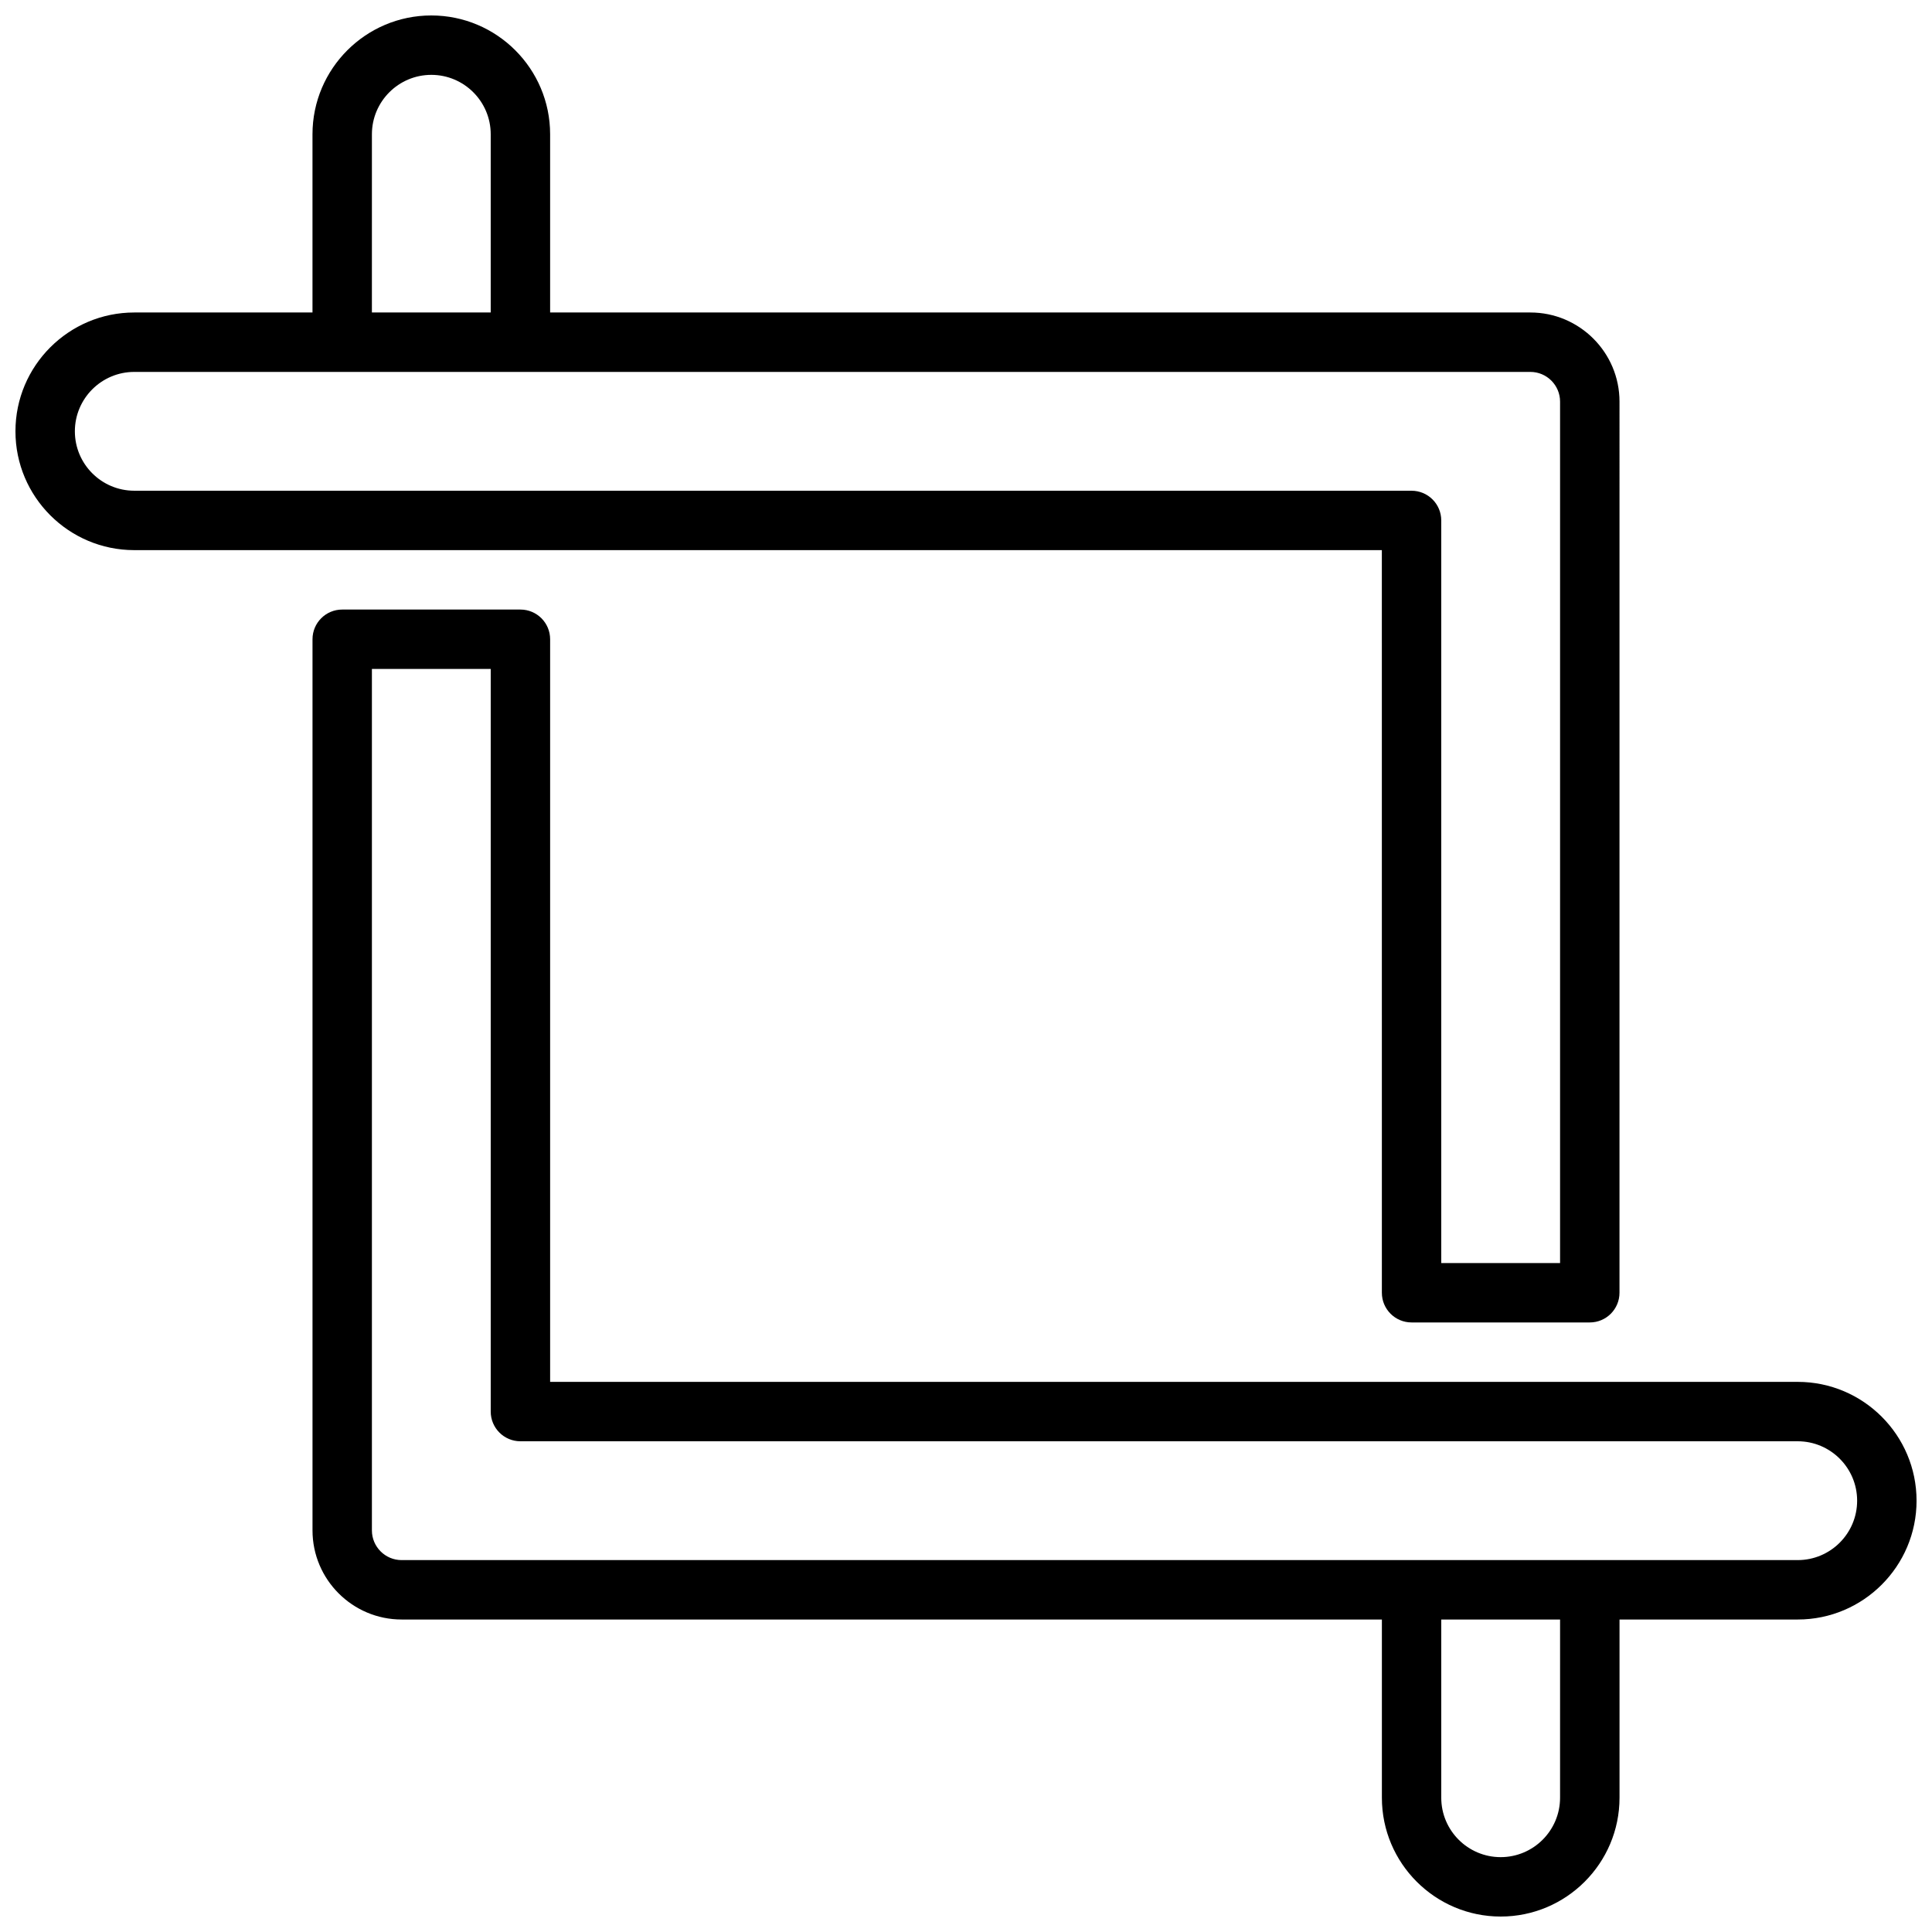 <?xml version="1.0" encoding="UTF-8"?>
<!-- Uploaded to: SVG Repo, www.svgrepo.com, Generator: SVG Repo Mixer Tools -->
<svg width="800px" height="800px" version="1.1" viewBox="144 144 512 512" xmlns="http://www.w3.org/2000/svg">
 <defs>
  <clipPath id="b">
   <path d="m226 305h425.9v346.9h-425.9z"/>
  </clipPath>
  <clipPath id="a">
   <path d="m148.09 148.09h425.91v346.91h-425.91z"/>
  </clipPath>
 </defs>
 <g>
  <g clip-path="url(#b)">
   <path d="m620.41 510.21h-330.62v-196.8c0-4.344-3.519-7.871-7.871-7.871h-47.23c-4.352 0-7.871 3.527-7.871 7.871v236.16c0 13.02 10.598 23.617 23.617 23.617h259.78v47.23c0 17.367 14.121 31.488 31.488 31.488 17.367 0 31.488-14.121 31.488-31.488v-47.23h47.23c17.367 0 31.488-14.121 31.488-31.488-0.004-17.367-14.125-31.488-31.492-31.488zm-62.977 110.21c0 8.684-7.062 15.742-15.742 15.742-8.684 0-15.742-7.062-15.742-15.742v-47.23h31.488zm62.977-62.977h-369.98c-4.344 0-7.871-3.535-7.871-7.871v-228.29h31.488v196.8c0 4.344 3.519 7.871 7.871 7.871h338.5c8.684 0 15.742 7.062 15.742 15.742 0.004 8.688-7.059 15.746-15.742 15.746z"/>
  </g>
  <g clip-path="url(#a)">
   <path d="m510.21 486.59c0 4.344 3.519 7.871 7.871 7.871h47.23c4.352 0 7.871-3.527 7.871-7.871l0.004-236.16c0-13.02-10.598-23.617-23.617-23.617h-259.78v-47.23c0-17.367-14.121-31.488-31.488-31.488-17.367 0-31.488 14.121-31.488 31.488v47.23h-47.23c-17.367 0-31.488 14.121-31.488 31.488 0 17.367 14.121 31.488 31.488 31.488h330.62zm-267.65-307.01c0-8.684 7.062-15.742 15.742-15.742 8.684 0 15.742 7.062 15.742 15.742v47.23h-31.488zm-62.977 94.465c-8.684 0-15.742-7.062-15.742-15.742 0-8.684 7.062-15.742 15.742-15.742h369.98c4.344 0 7.871 3.535 7.871 7.871v228.29h-31.488v-196.8c0-4.344-3.519-7.871-7.871-7.871z"/>
  </g>
 </g>
</svg>